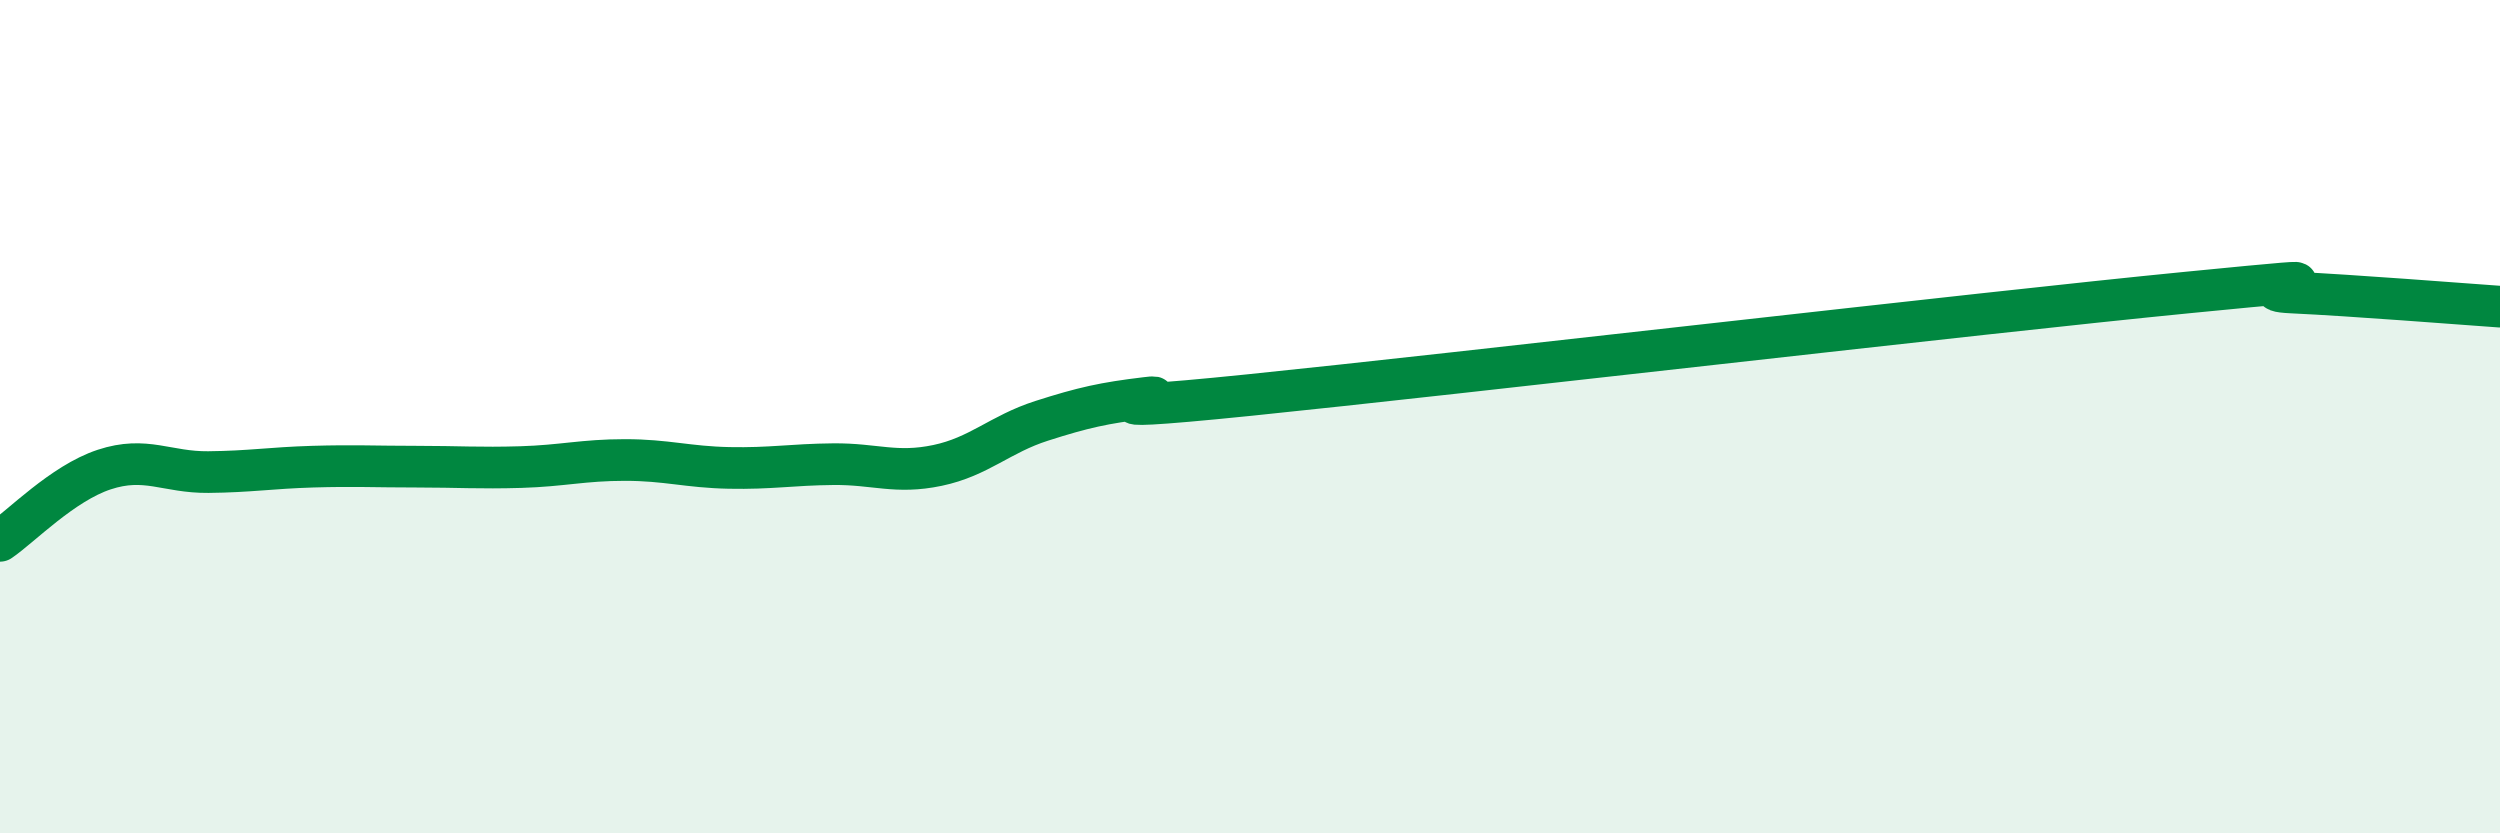 
    <svg width="60" height="20" viewBox="0 0 60 20" xmlns="http://www.w3.org/2000/svg">
      <path
        d="M 0,12.98 C 0.5,12.64 1.5,11.6 2.5,11.27 C 3.5,10.94 4,11.34 5,11.33 C 6,11.32 6.5,11.23 7.5,11.2 C 8.5,11.17 9,11.2 10,11.2 C 11,11.2 11.5,11.24 12.5,11.21 C 13.5,11.18 14,11.04 15,11.04 C 16,11.04 16.5,11.21 17.5,11.23 C 18.5,11.25 19,11.15 20,11.14 C 21,11.13 21.5,11.38 22.5,11.17 C 23.5,10.96 24,10.42 25,10.1 C 26,9.78 26.5,9.67 27.5,9.55 C 28.5,9.43 25,9.99 30,9.48 C 35,8.97 47.5,7.51 52.5,7.02 C 57.5,6.53 53.5,6.95 55,7.02 C 56.5,7.09 59,7.29 60,7.36L60 20L0 20Z"
        fill="#008740"
        opacity="0.1"
        stroke-linecap="round"
        stroke-linejoin="round"
      />
      <path
        d="M 0,12.98 C 0.5,12.64 1.5,11.6 2.5,11.27 C 3.5,10.94 4,11.34 5,11.33 C 6,11.32 6.5,11.23 7.5,11.2 C 8.5,11.17 9,11.2 10,11.2 C 11,11.2 11.5,11.24 12.5,11.21 C 13.5,11.18 14,11.04 15,11.04 C 16,11.04 16.5,11.21 17.5,11.23 C 18.5,11.25 19,11.15 20,11.14 C 21,11.13 21.5,11.38 22.5,11.17 C 23.5,10.96 24,10.42 25,10.1 C 26,9.78 26.5,9.67 27.5,9.55 C 28.5,9.43 25,9.99 30,9.48 C 35,8.97 47.5,7.51 52.5,7.02 C 57.5,6.53 53.5,6.95 55,7.02 C 56.5,7.09 59,7.29 60,7.36"
        stroke="#008740"
        stroke-width="1"
        fill="none"
        stroke-linecap="round"
        stroke-linejoin="round"
      />
    </svg>
  